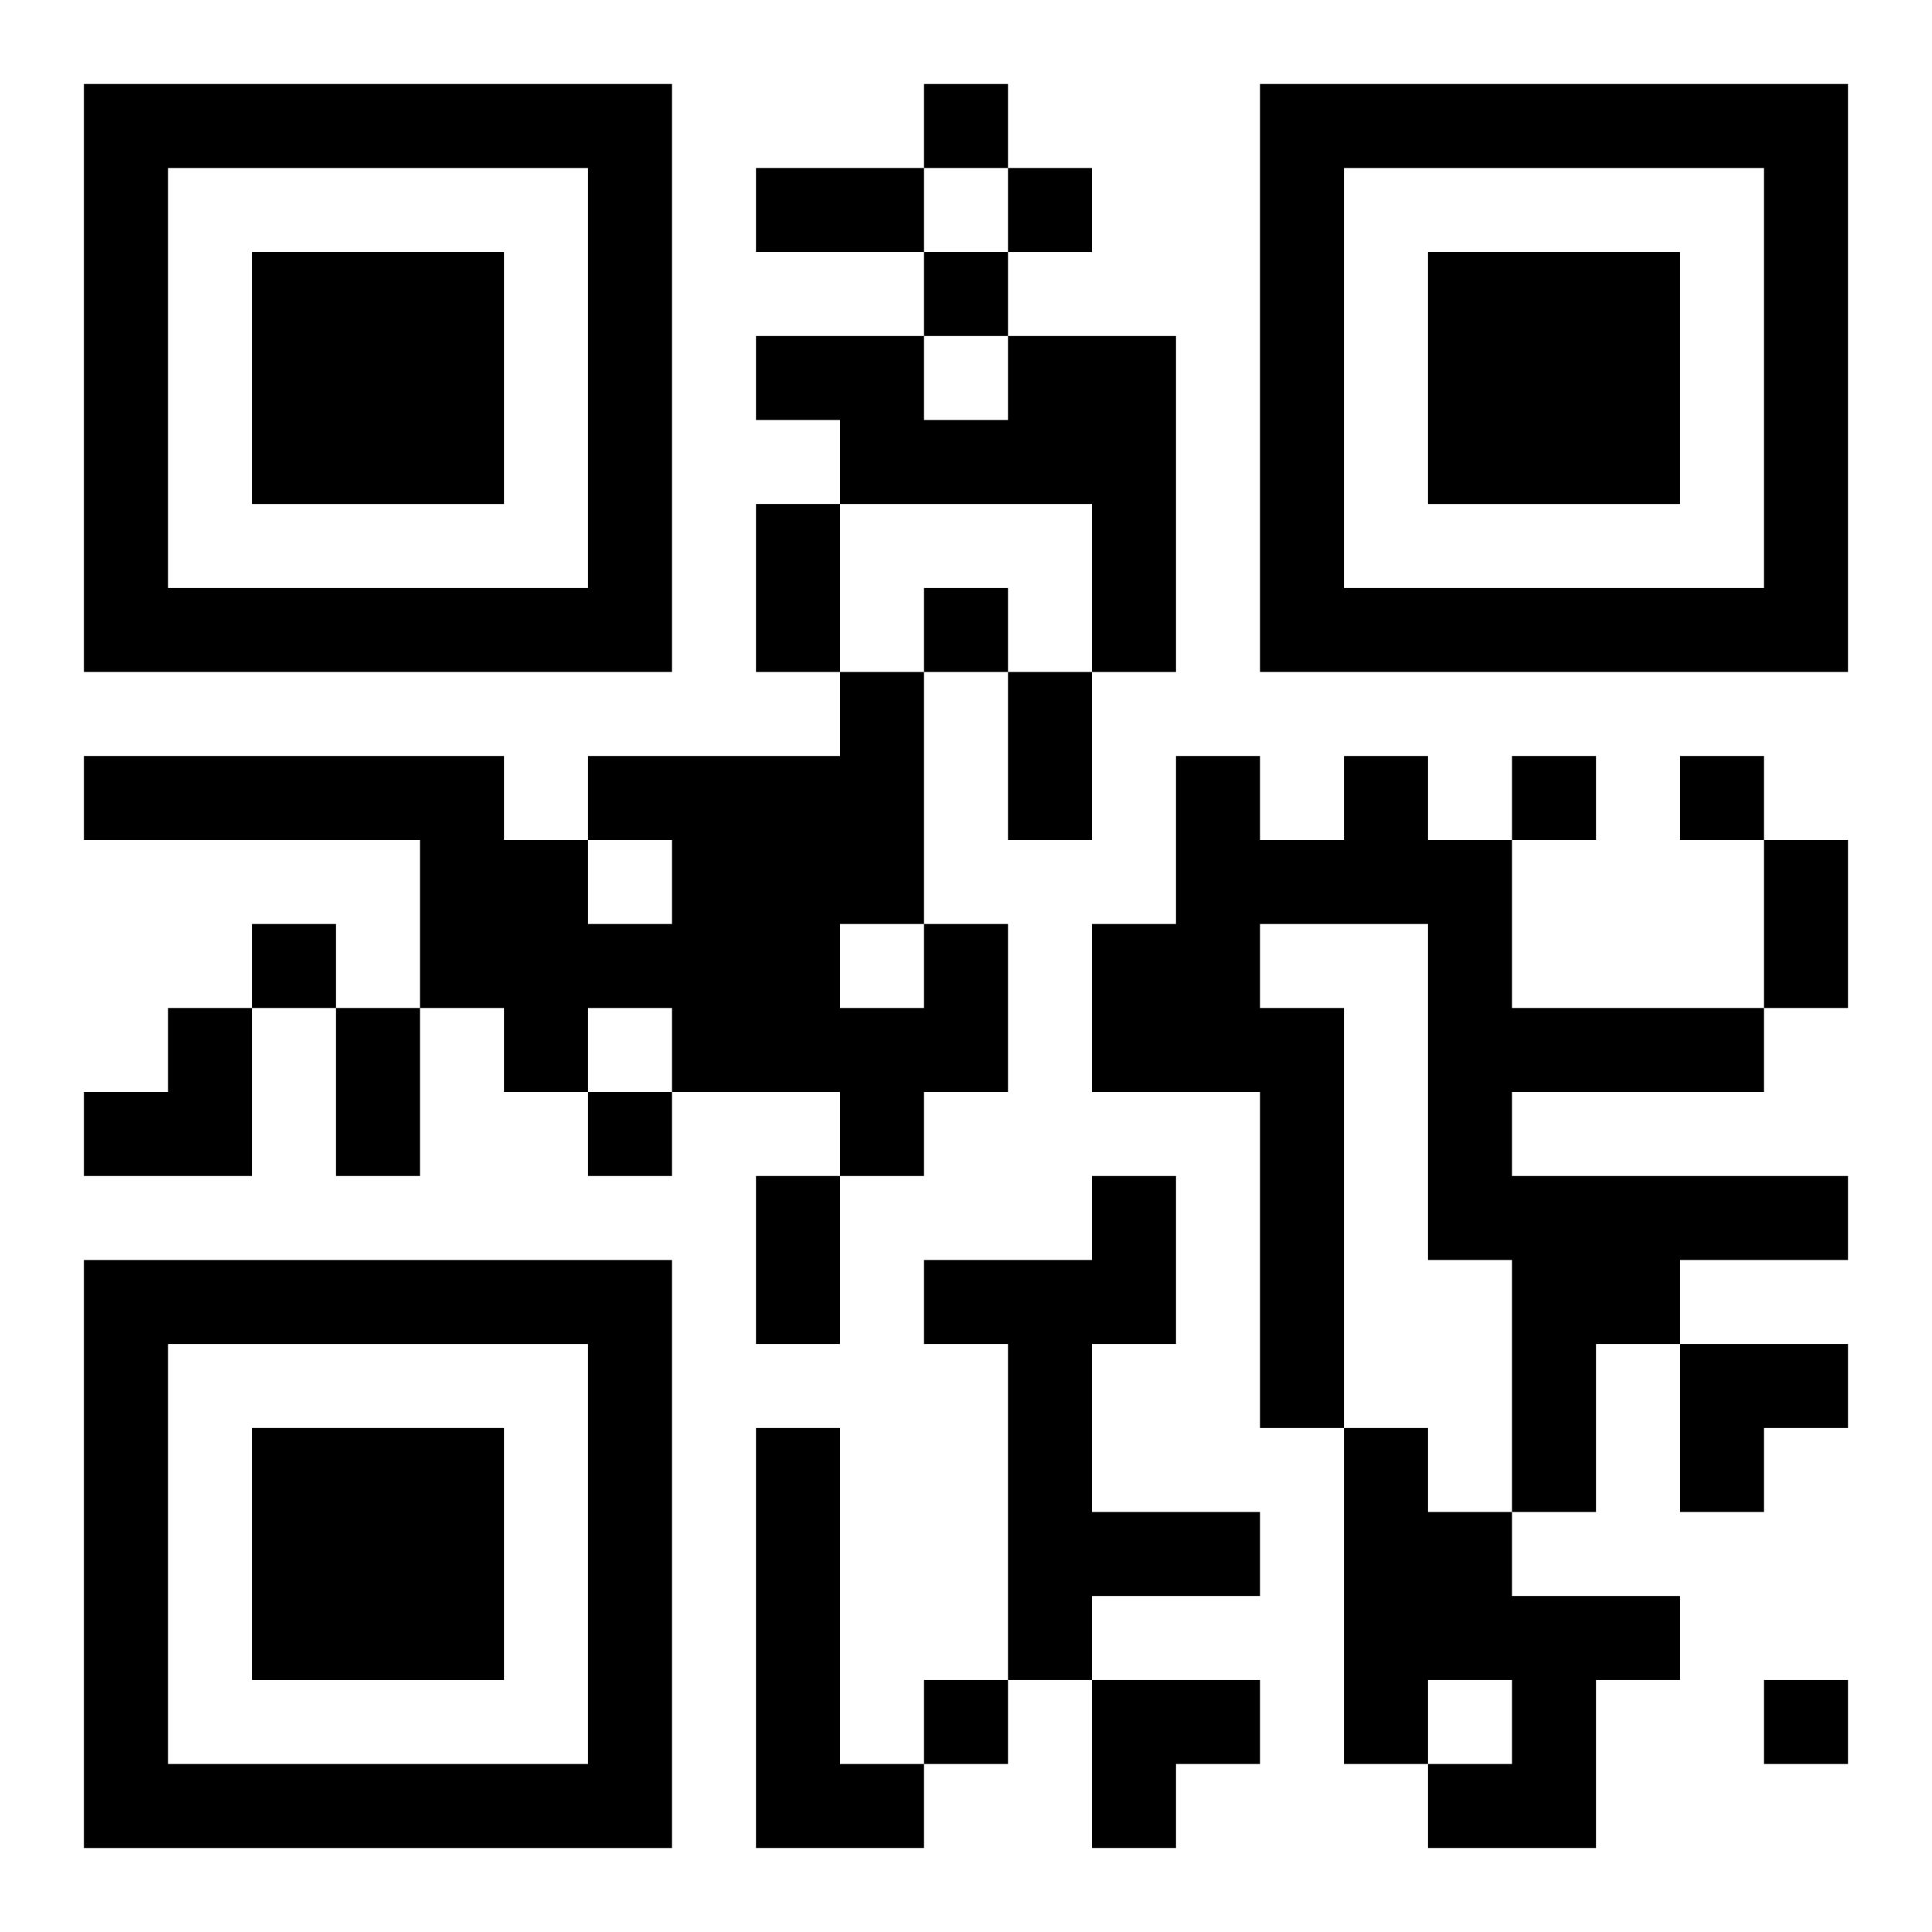 <?xml version="1.0" encoding="UTF-8"?>
<svg width="250" height="250" baseProfile="full" version="1.1" viewBox="-1 -1 23 23" xmlns="http://www.w3.org/2000/svg" xmlns:xlink="http://www.w3.org/1999/xlink"><symbol id="a"><path d="m0 7v7h7v-7h-7zm1 1h5v5h-5v-5zm1 1v3h3v-3h-3z"/></symbol><use y="-7" xlink:href="#a"/><use y="7" xlink:href="#a"/><use x="14" y="-7" xlink:href="#a"/><path d="m11 3h2v4h-1v-2h-3v-1h-1v-1h2v1h1v-1m4 5h1v1h1v2h3v1h-3v1h4v1h-2v1h-1v2h-1v-3h-1v-4h-2v1h1v5h-1v-4h-2v-2h1v-2h1v1h1v-1m-5 2h1v2h-1v1h-1v-1h-2v-1h-1v1h-1v-1h-1v-2h-4v-1h5v1h1v1h1v-1h-1v-1h3v-1h1v3m-1 0v1h1v-1h-1m3 3h1v2h-1v2h2v1h-2v1h-1v-4h-1v-1h2v-1m-4 3h1v4h1v1h-2v-5m7 0h1v1h1v1h2v1h-1v2h-2v-1h1v-1h-1v1h-1v-4m-5-16v1h1v-1h-1m1 1v1h1v-1h-1m-1 1v1h1v-1h-1m0 4v1h1v-1h-1m7 2v1h1v-1h-1m2 0v1h1v-1h-1m-17 2v1h1v-1h-1m4 2v1h1v-1h-1m4 7v1h1v-1h-1m10 0v1h1v-1h-1m-12-18h2v1h-2v-1m0 4h1v2h-1v-2m3 2h1v2h-1v-2m9 2h1v2h-1v-2m-17 2h1v2h-1v-2m5 2h1v2h-1v-2m-8-2m1 0h1v2h-2v-1h1zm18 4h2v1h-1v1h-1zm-7 4h2v1h-1v1h-1z"/></svg>
